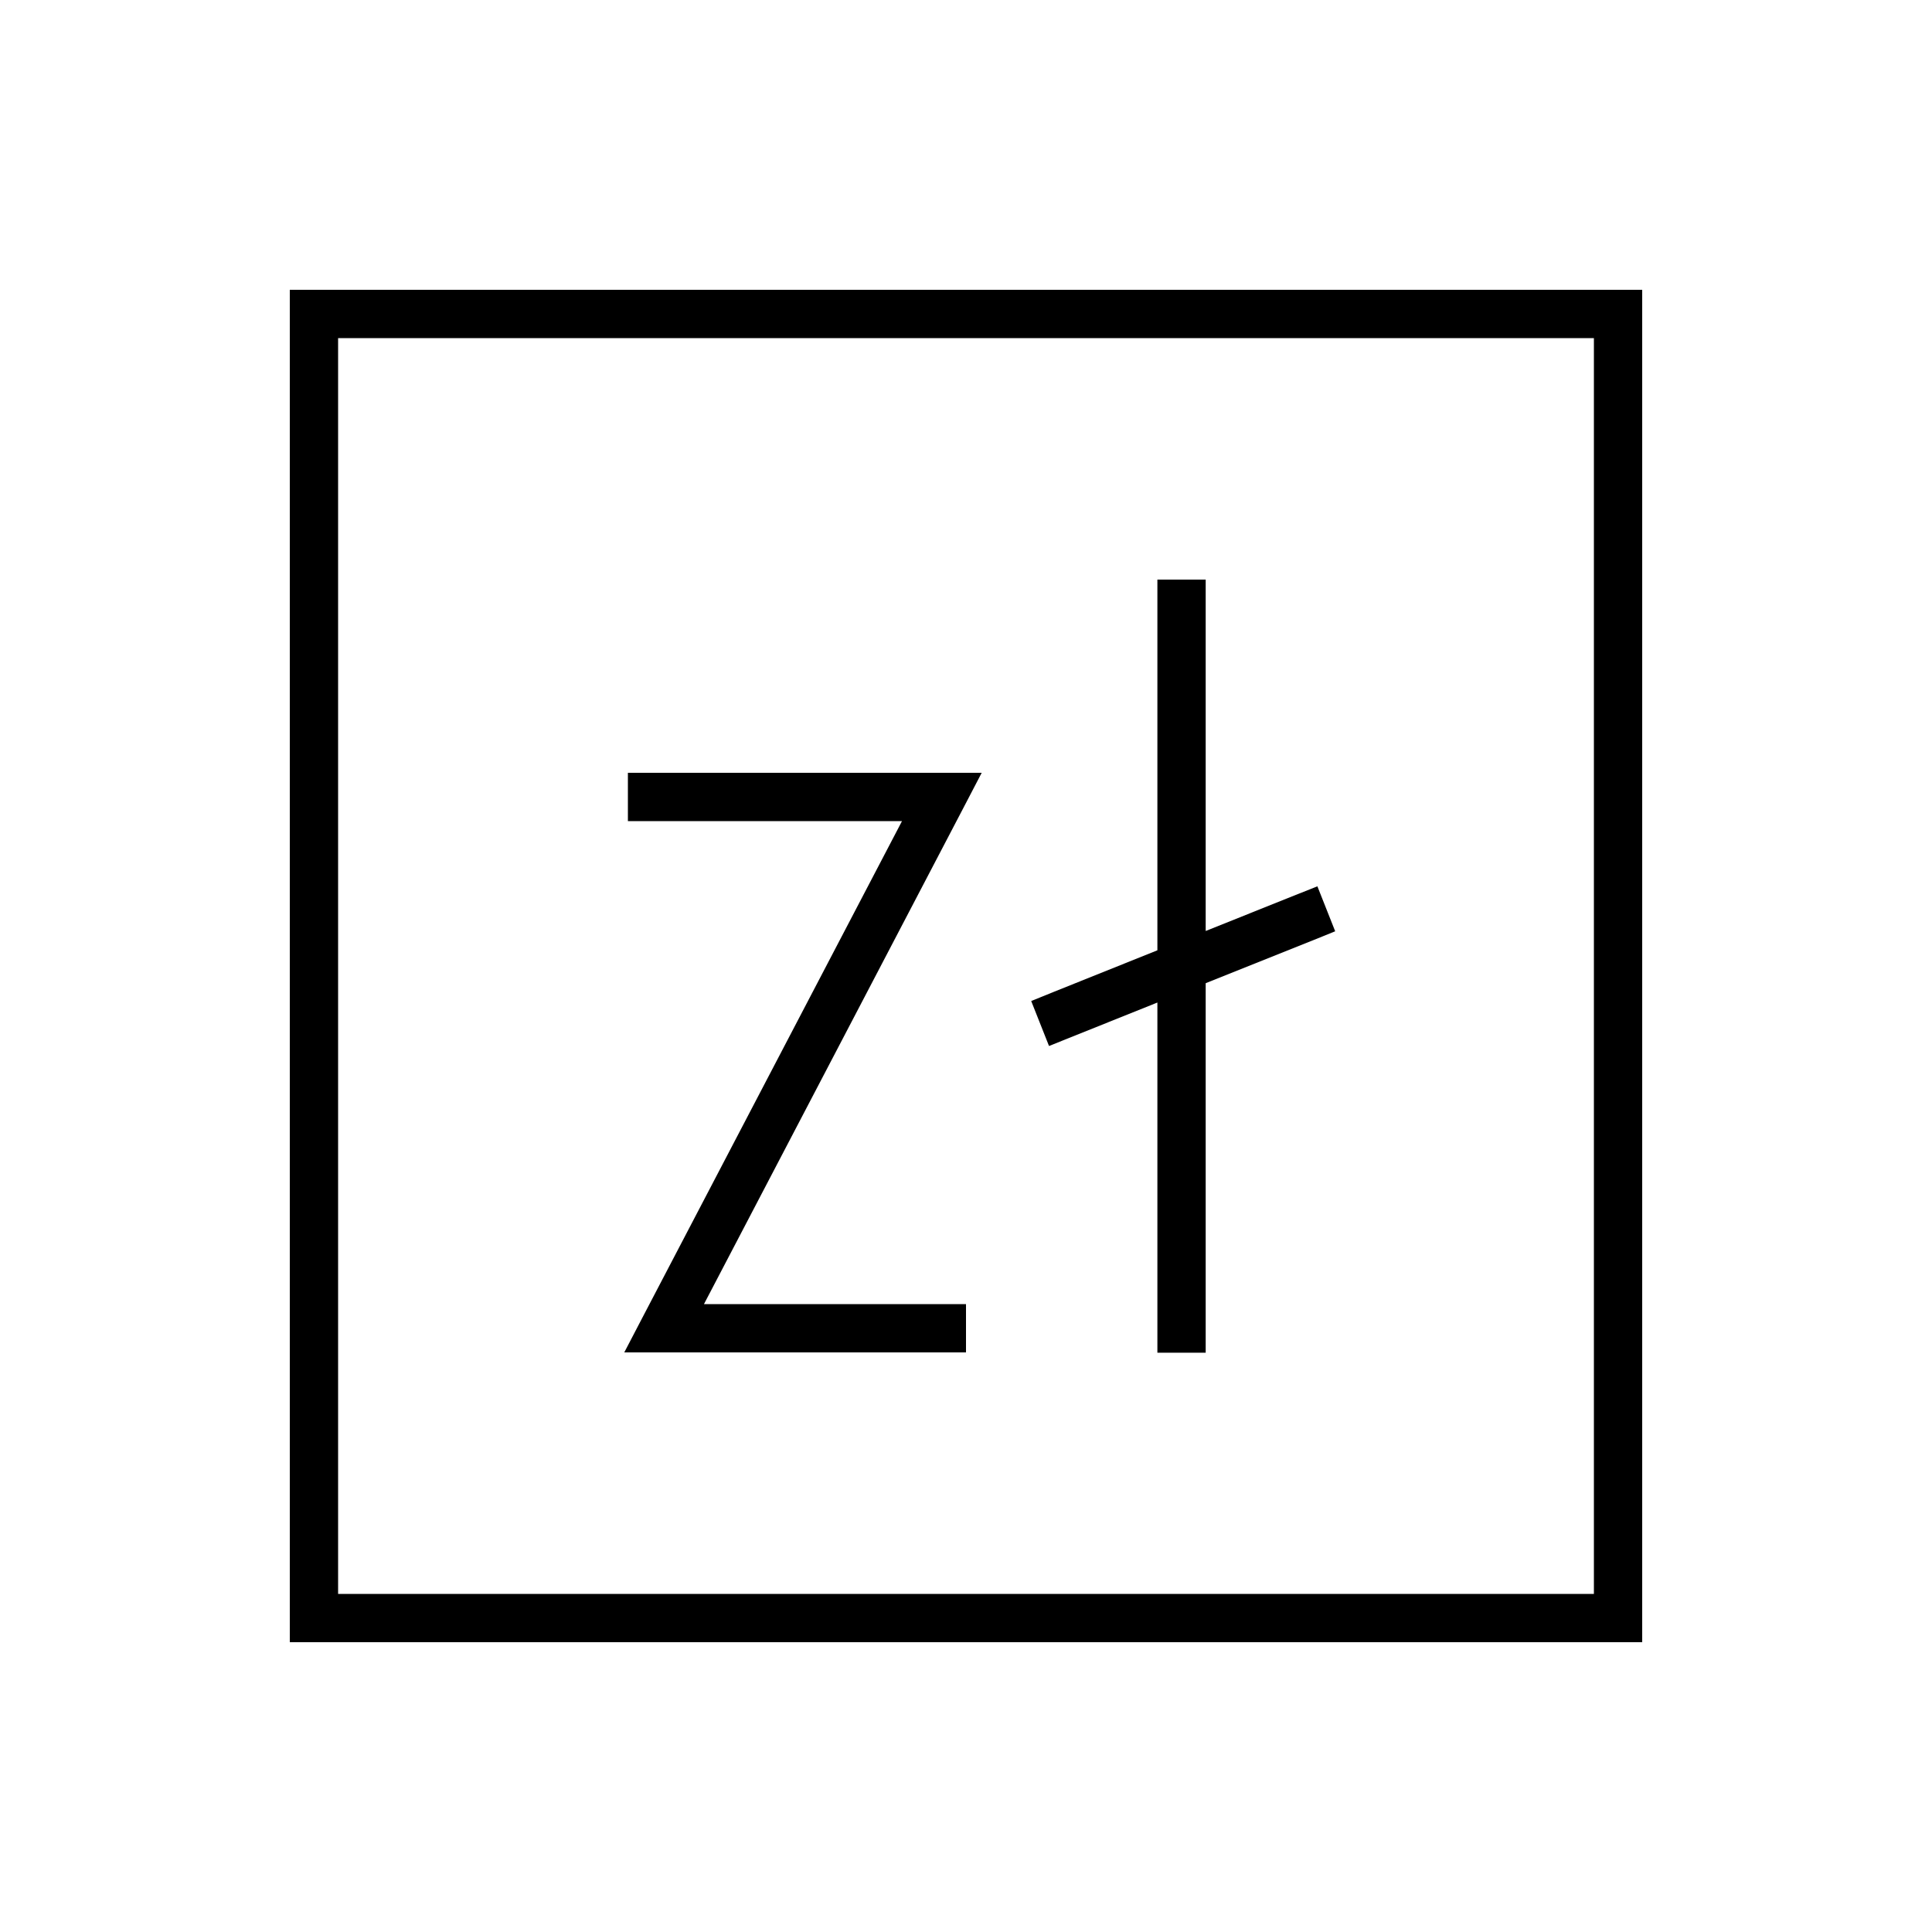 <svg xmlns="http://www.w3.org/2000/svg" viewBox="0 0 640 640"><!--! Font Awesome Pro 7.1.0 by @fontawesome - https://fontawesome.com License - https://fontawesome.com/license (Commercial License) Copyright 2025 Fonticons, Inc. --><path fill="currentColor" d="M112 112L112 528L528 528L528 112L112 112zM96 96L544 96L544 544L96 544L96 96zM399.4 200L399.4 308.4C422.8 299 435.2 294.1 436.4 293.6L442.3 308.5L434.9 311.5L399.4 325.7L399.4 448.1L383.4 448.1L383.4 332.1C360.9 341.1 349 345.9 347.5 346.5L341.6 331.6L349 328.6L383.4 314.8L383.4 192L399.4 192L399.4 200zM208 256L325.2 256L319.1 267.7L233.2 432L320 432L320 448L206.8 448L212.9 436.3L298.8 272L208 272L208 256z"/></svg>